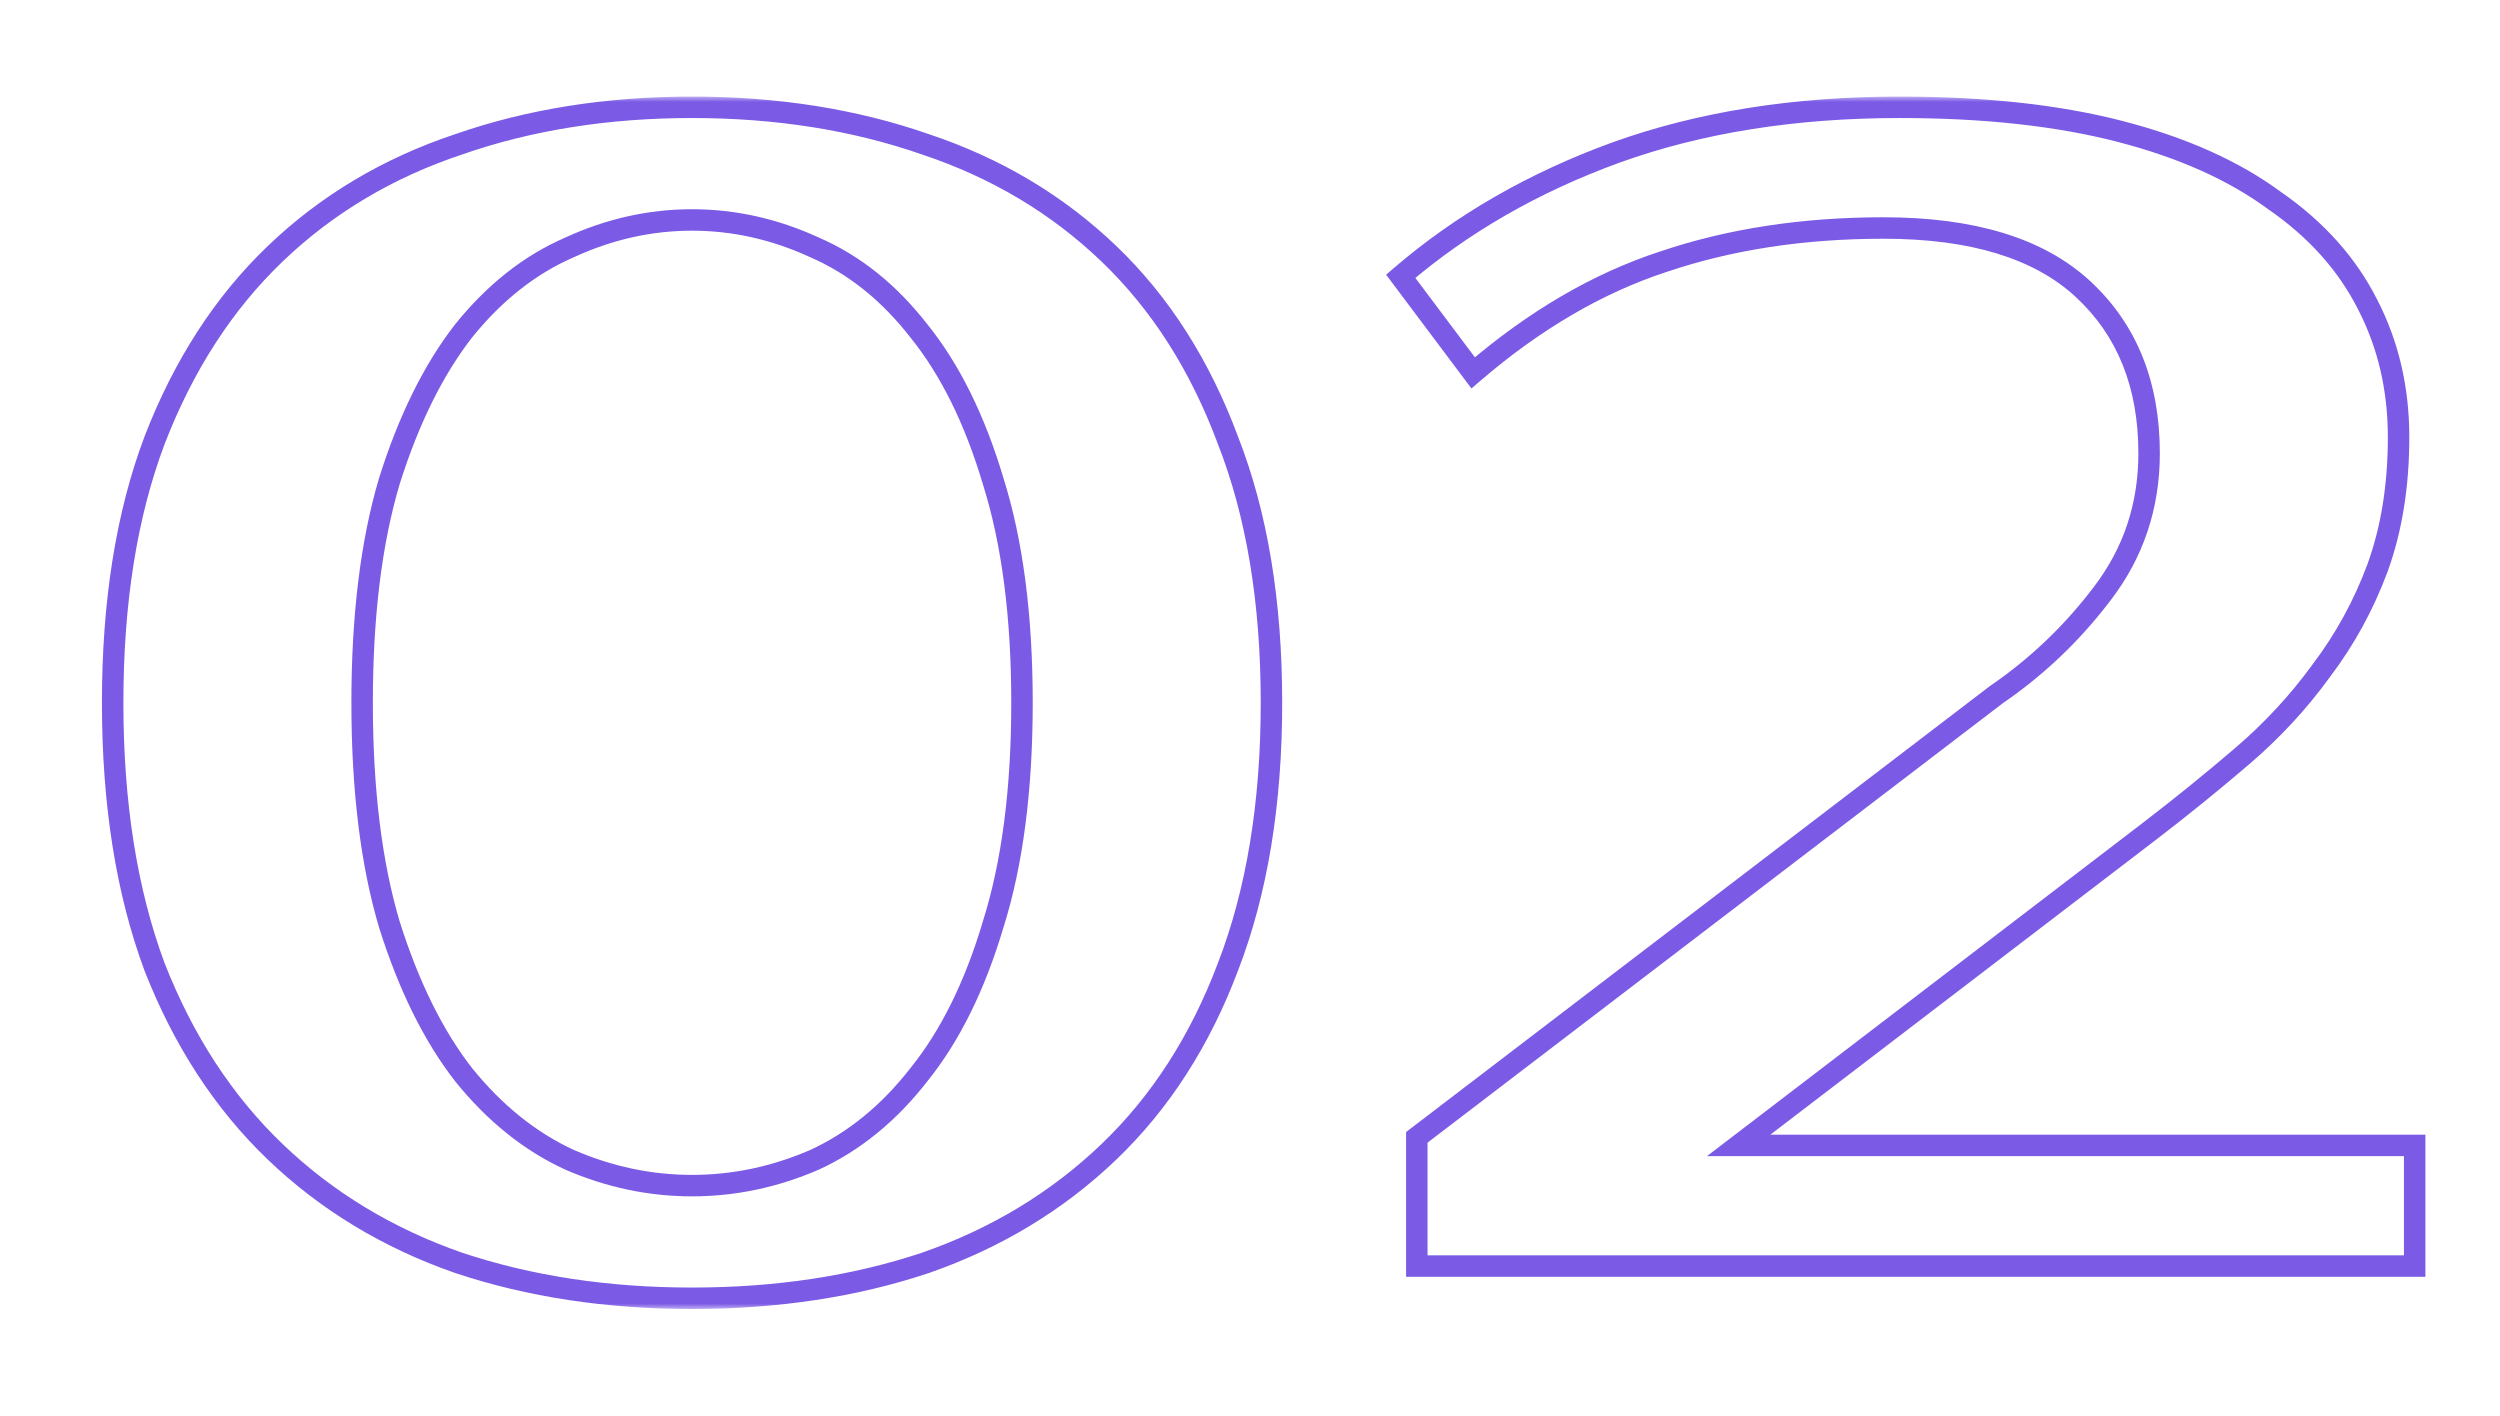 <?xml version="1.0" encoding="UTF-8"?> <svg xmlns="http://www.w3.org/2000/svg" width="233" height="132" viewBox="0 0 233 132" fill="none"> <mask id="path-1-outside-1_25_6" maskUnits="userSpaceOnUse" x="9" y="9" width="218" height="113" fill="black"> <rect fill="white" x="9" y="9" width="218" height="113"></rect> <path d="M64.5 20.5C60.6 20.5 56.8 21.35 53.1 23.05C49.4 24.65 46.1 27.25 43.2 30.85C40.4 34.45 38.1 39.1 36.3 44.8C34.6 50.5 33.75 57.4 33.75 65.5C33.75 73.6 34.6 80.5 36.3 86.2C38.1 91.9 40.4 96.55 43.2 100.15C46.1 103.75 49.4 106.4 53.1 108.1C56.8 109.7 60.6 110.5 64.5 110.5C68.4 110.5 72.2 109.7 75.9 108.1C79.6 106.4 82.85 103.75 85.65 100.15C88.55 96.55 90.85 91.9 92.55 86.2C94.35 80.5 95.25 73.6 95.25 65.5C95.25 57.4 94.35 50.5 92.55 44.8C90.85 39.1 88.55 34.45 85.65 30.85C82.85 27.25 79.6 24.65 75.9 23.05C72.2 21.35 68.4 20.5 64.5 20.5ZM64.5 10C72.4 10 79.65 11.15 86.25 13.45C92.85 15.65 98.55 19.05 103.35 23.65C108.15 28.25 111.85 34.05 114.45 41.05C117.15 47.95 118.5 56.1 118.5 65.5C118.5 74.9 117.15 83.1 114.45 90.1C111.85 97 108.15 102.75 103.35 107.35C98.55 111.95 92.85 115.4 86.25 117.7C79.65 119.9 72.4 121 64.5 121C56.6 121 49.35 119.9 42.75 117.7C36.15 115.4 30.45 111.95 25.65 107.35C20.85 102.75 17.1 97 14.4 90.1C11.8 83.1 10.5 74.9 10.5 65.5C10.5 56.1 11.8 47.95 14.4 41.05C17.1 34.05 20.85 28.25 25.65 23.65C30.45 19.05 36.15 15.65 42.75 13.45C49.35 11.15 56.6 10 64.5 10ZM186.047 64.75C189.847 62.15 193.147 59 195.947 55.3C198.847 51.5 200.297 47.15 200.297 42.25C200.297 35.85 198.247 30.75 194.147 26.95C190.047 23.15 183.847 21.25 175.547 21.25C168.047 21.25 161.197 22.3 154.997 24.4C148.897 26.4 142.997 29.85 137.297 34.75L130.547 25.75C136.247 20.85 142.947 17 150.647 14.2C158.447 11.4 167.247 10 177.047 10C184.947 10 191.797 10.75 197.597 12.25C203.397 13.75 208.197 15.9 211.997 18.7C215.897 21.4 218.797 24.65 220.697 28.45C222.597 32.15 223.547 36.25 223.547 40.75C223.547 45.25 222.897 49.3 221.597 52.9C220.297 56.4 218.547 59.6 216.347 62.5C214.247 65.4 211.797 68.05 208.997 70.45C206.197 72.85 203.297 75.2 200.297 77.5L162.047 106.75H225.047V118H132.047V106L186.047 64.75Z"></path> </mask> <path d="M53.1 23.05L53.497 23.968L53.507 23.963L53.517 23.959L53.1 23.05ZM43.2 30.85L42.421 30.223L42.416 30.229L42.411 30.236L43.2 30.85ZM36.3 44.8L35.346 44.499L35.344 44.507L35.342 44.514L36.3 44.8ZM36.3 86.2L35.342 86.486L35.344 86.493L35.346 86.501L36.3 86.2ZM43.2 100.15L42.411 100.764L42.416 100.771L42.421 100.777L43.2 100.15ZM53.1 108.1L52.682 109.009L52.693 109.013L52.703 109.018L53.1 108.1ZM75.9 108.1L76.297 109.018L76.307 109.013L76.317 109.009L75.9 108.1ZM85.65 100.15L84.871 99.523L84.866 99.529L84.861 99.536L85.65 100.15ZM92.55 86.2L91.596 85.899L91.594 85.906L91.592 85.914L92.55 86.2ZM92.55 44.8L91.592 45.086L91.594 45.093L91.596 45.101L92.55 44.8ZM85.65 30.85L84.861 31.464L84.866 31.471L84.871 31.477L85.65 30.85ZM75.9 23.05L75.483 23.959L75.493 23.963L75.503 23.968L75.9 23.05ZM86.25 13.45L85.921 14.394L85.934 14.399L86.25 13.45ZM114.45 41.05L113.513 41.398L113.516 41.406L113.519 41.414L114.45 41.05ZM114.45 90.1L113.517 89.74L113.514 89.747L114.45 90.1ZM103.35 107.35L104.042 108.072L104.042 108.072L103.35 107.35ZM86.25 117.7L86.566 118.649L86.579 118.644L86.25 117.7ZM42.75 117.7L42.421 118.644L42.434 118.649L42.75 117.7ZM25.65 107.35L24.958 108.072L24.958 108.072L25.65 107.35ZM14.4 90.1L13.463 90.448L13.466 90.456L13.469 90.464L14.4 90.1ZM14.4 41.05L13.467 40.69L13.464 40.697L14.4 41.05ZM25.65 23.65L24.958 22.928L24.958 22.928L25.65 23.65ZM42.75 13.45L43.066 14.399L43.079 14.394L42.75 13.45ZM64.5 19.5C60.45 19.5 56.508 20.384 52.682 22.141L53.517 23.959C57.093 22.316 60.751 21.5 64.5 21.5V19.5ZM52.703 22.132C48.834 23.805 45.408 26.515 42.421 30.223L43.979 31.477C46.792 27.985 49.967 25.494 53.497 23.968L52.703 22.132ZM42.411 30.236C39.519 33.954 37.172 38.719 35.346 44.499L37.254 45.101C39.028 39.481 41.281 34.946 43.989 31.464L42.411 30.236ZM35.342 44.514C33.606 50.334 32.75 57.336 32.75 65.5H34.75C34.75 57.464 35.594 50.666 37.258 45.086L35.342 44.514ZM32.75 65.5C32.75 73.664 33.606 80.666 35.342 86.486L37.258 85.914C35.594 80.334 34.75 73.536 34.75 65.5H32.75ZM35.346 86.501C37.172 92.281 39.519 97.046 42.411 100.764L43.989 99.536C41.281 96.054 39.028 91.519 37.254 85.899L35.346 86.501ZM42.421 100.777C45.405 104.481 48.824 107.236 52.682 109.009L53.517 107.191C49.976 105.564 46.795 103.019 43.979 99.523L42.421 100.777ZM52.703 109.018C56.524 110.67 60.459 111.5 64.5 111.5V109.5C60.741 109.5 57.076 108.73 53.497 107.182L52.703 109.018ZM64.5 111.5C68.541 111.5 72.476 110.67 76.297 109.018L75.503 107.182C71.924 108.73 68.259 109.5 64.5 109.5V111.5ZM76.317 109.009C80.18 107.234 83.553 104.475 86.439 100.764L84.861 99.536C82.147 103.025 79.02 105.566 75.483 107.191L76.317 109.009ZM86.429 100.777C89.43 97.052 91.781 92.276 93.508 86.486L91.592 85.914C89.919 91.524 87.67 96.048 84.871 99.523L86.429 100.777ZM93.504 86.501C95.343 80.676 96.25 73.668 96.25 65.5H94.25C94.25 73.531 93.357 80.324 91.596 85.899L93.504 86.501ZM96.25 65.5C96.25 57.331 95.343 50.324 93.504 44.499L91.596 45.101C93.357 50.676 94.25 57.468 94.25 65.5H96.25ZM93.508 44.514C91.781 38.724 89.43 33.948 86.429 30.223L84.871 31.477C87.67 34.952 89.919 39.476 91.592 45.086L93.508 44.514ZM86.439 30.236C83.55 26.521 80.171 23.807 76.297 22.132L75.503 23.968C79.029 25.493 82.15 27.979 84.861 31.464L86.439 30.236ZM76.317 22.141C72.493 20.384 68.55 19.5 64.5 19.5V21.5C68.249 21.5 71.908 22.316 75.483 23.959L76.317 22.141ZM64.5 11C72.302 11 79.439 12.136 85.921 14.394L86.579 12.506C79.861 10.164 72.498 9 64.5 9V11ZM85.934 14.399C92.4 16.554 97.97 19.879 102.658 24.372L104.042 22.928C99.13 18.221 93.3 14.746 86.566 12.501L85.934 14.399ZM102.658 24.372C107.336 28.855 110.959 34.522 113.513 41.398L115.387 40.702C112.741 33.578 108.964 27.645 104.042 22.928L102.658 24.372ZM113.519 41.414C116.163 48.172 117.5 56.193 117.5 65.5H119.5C119.5 56.007 118.137 47.728 115.381 40.686L113.519 41.414ZM117.5 65.5C117.5 74.807 116.163 82.88 113.517 89.74L115.383 90.46C118.137 83.32 119.5 74.993 119.5 65.5H117.5ZM113.514 89.747C110.961 96.523 107.339 102.142 102.658 106.628L104.042 108.072C108.961 103.358 112.739 97.477 115.386 90.453L113.514 89.747ZM102.658 106.628C97.967 111.124 92.392 114.5 85.921 116.756L86.579 118.644C93.308 116.3 99.133 112.776 104.042 108.072L102.658 106.628ZM85.934 116.751C79.448 118.913 72.307 120 64.5 120V122C72.493 122 79.852 120.887 86.566 118.649L85.934 116.751ZM64.5 120C56.693 120 49.551 118.913 43.066 116.751L42.434 118.649C49.148 120.887 56.507 122 64.5 122V120ZM43.079 116.756C36.608 114.5 31.033 111.124 26.342 106.628L24.958 108.072C29.867 112.776 35.693 116.3 42.421 118.644L43.079 116.756ZM26.342 106.628C21.658 102.139 17.985 96.516 15.331 89.736L13.469 90.464C16.215 97.484 20.042 103.361 24.958 108.072L26.342 106.628ZM15.337 89.752C12.788 82.888 11.5 74.811 11.5 65.5H9.5C9.5 74.989 10.812 83.312 13.463 90.448L15.337 89.752ZM11.5 65.5C11.5 56.189 12.788 48.164 15.336 41.403L13.464 40.697C10.812 47.736 9.5 56.011 9.5 65.5H11.5ZM15.333 41.41C17.987 34.529 21.661 28.858 26.342 24.372L24.958 22.928C20.039 27.642 16.213 33.571 13.467 40.69L15.333 41.41ZM26.342 24.372C31.03 19.879 36.6 16.554 43.066 14.399L42.434 12.501C35.7 14.746 29.87 18.221 24.958 22.928L26.342 24.372ZM43.079 14.394C49.56 12.136 56.698 11 64.5 11V9C56.502 9 49.139 10.164 42.421 12.506L43.079 14.394ZM186.047 64.75L185.482 63.925L185.461 63.94L185.44 63.955L186.047 64.75ZM195.947 55.3L195.152 54.693L195.149 54.697L195.947 55.3ZM194.147 26.95L194.827 26.217L194.827 26.217L194.147 26.95ZM154.997 24.4L155.308 25.35L155.318 25.347L154.997 24.4ZM137.297 34.75L136.497 35.35L137.138 36.205L137.949 35.508L137.297 34.75ZM130.547 25.75L129.895 24.992L129.186 25.602L129.747 26.35L130.547 25.75ZM150.647 14.2L150.309 13.259L150.305 13.26L150.647 14.2ZM211.997 18.7L211.404 19.505L211.416 19.514L211.428 19.522L211.997 18.7ZM220.697 28.45L219.802 28.897L219.807 28.907L220.697 28.45ZM221.597 52.9L222.534 53.248L222.537 53.24L221.597 52.9ZM216.347 62.5L215.55 61.896L215.543 61.904L215.537 61.913L216.347 62.5ZM208.997 70.45L209.648 71.209L209.648 71.209L208.997 70.45ZM200.297 77.5L200.904 78.294L200.905 78.294L200.297 77.5ZM162.047 106.75L161.439 105.956L159.093 107.75H162.047V106.75ZM225.047 106.75H226.047V105.75H225.047V106.75ZM225.047 118V119H226.047V118H225.047ZM132.047 118H131.047V119H132.047V118ZM132.047 106L131.44 105.205L131.047 105.506V106H132.047ZM186.612 65.575C190.501 62.914 193.88 59.689 196.744 55.903L195.149 54.697C192.414 58.311 189.192 61.386 185.482 63.925L186.612 65.575ZM196.742 55.907C199.778 51.928 201.297 47.363 201.297 42.25H199.297C199.297 46.937 197.915 51.072 195.152 54.693L196.742 55.907ZM201.297 42.25C201.297 35.616 199.161 30.234 194.827 26.217L193.467 27.683C197.333 31.266 199.297 36.084 199.297 42.25H201.297ZM194.827 26.217C190.469 22.178 183.979 20.25 175.547 20.25V22.25C183.715 22.25 189.624 24.122 193.467 27.683L194.827 26.217ZM175.547 20.25C167.953 20.25 160.993 21.313 154.676 23.453L155.318 25.347C161.401 23.287 168.14 22.25 175.547 22.25V20.25ZM154.685 23.45C148.441 25.497 142.428 29.02 136.645 33.992L137.949 35.508C143.566 30.68 149.353 27.303 155.308 25.35L154.685 23.45ZM138.097 34.15L131.347 25.15L129.747 26.35L136.497 35.35L138.097 34.15ZM131.199 26.508C136.799 21.694 143.392 17.902 150.989 15.14L150.305 13.26C142.502 16.098 135.694 20.006 129.895 24.992L131.199 26.508ZM150.985 15.141C158.659 12.386 167.342 11 177.047 11V9C167.152 9 158.235 10.414 150.309 13.259L150.985 15.141ZM177.047 11C184.888 11 191.649 11.745 197.346 13.218L197.847 11.282C191.944 9.755 185.006 9 177.047 9V11ZM197.346 13.218C203.055 14.694 207.73 16.798 211.404 19.505L212.59 17.895C208.664 15.002 203.739 12.806 197.847 11.282L197.346 13.218ZM211.428 19.522C215.206 22.138 217.986 25.264 219.802 28.897L221.591 28.003C219.608 24.036 216.588 20.662 212.566 17.878L211.428 19.522ZM219.807 28.907C221.629 32.454 222.547 36.396 222.547 40.75H224.547C224.547 36.104 223.565 31.846 221.586 27.993L219.807 28.907ZM222.547 40.75C222.547 45.154 221.911 49.087 220.656 52.56L222.537 53.24C223.883 49.514 224.547 45.346 224.547 40.75H222.547ZM220.659 52.552C219.393 55.962 217.689 59.076 215.55 61.896L217.144 63.104C219.404 60.124 221.201 56.838 222.534 53.248L220.659 52.552ZM215.537 61.913C213.484 64.748 211.088 67.34 208.346 69.691L209.648 71.209C212.506 68.76 215.009 66.052 217.157 63.087L215.537 61.913ZM208.346 69.691C205.56 72.079 202.674 74.417 199.688 76.706L200.905 78.294C203.919 75.983 206.834 73.621 209.648 71.209L208.346 69.691ZM199.689 76.706L161.439 105.956L162.654 107.544L200.904 78.294L199.689 76.706ZM162.047 107.75H225.047V105.75H162.047V107.75ZM224.047 106.75V118H226.047V106.75H224.047ZM225.047 117H132.047V119H225.047V117ZM133.047 118V106H131.047V118H133.047ZM132.654 106.795L186.654 65.545L185.44 63.955L131.44 105.205L132.654 106.795Z" fill="#7B5AE5" mask="url(#path-1-outside-1_25_6)"></path> </svg> 